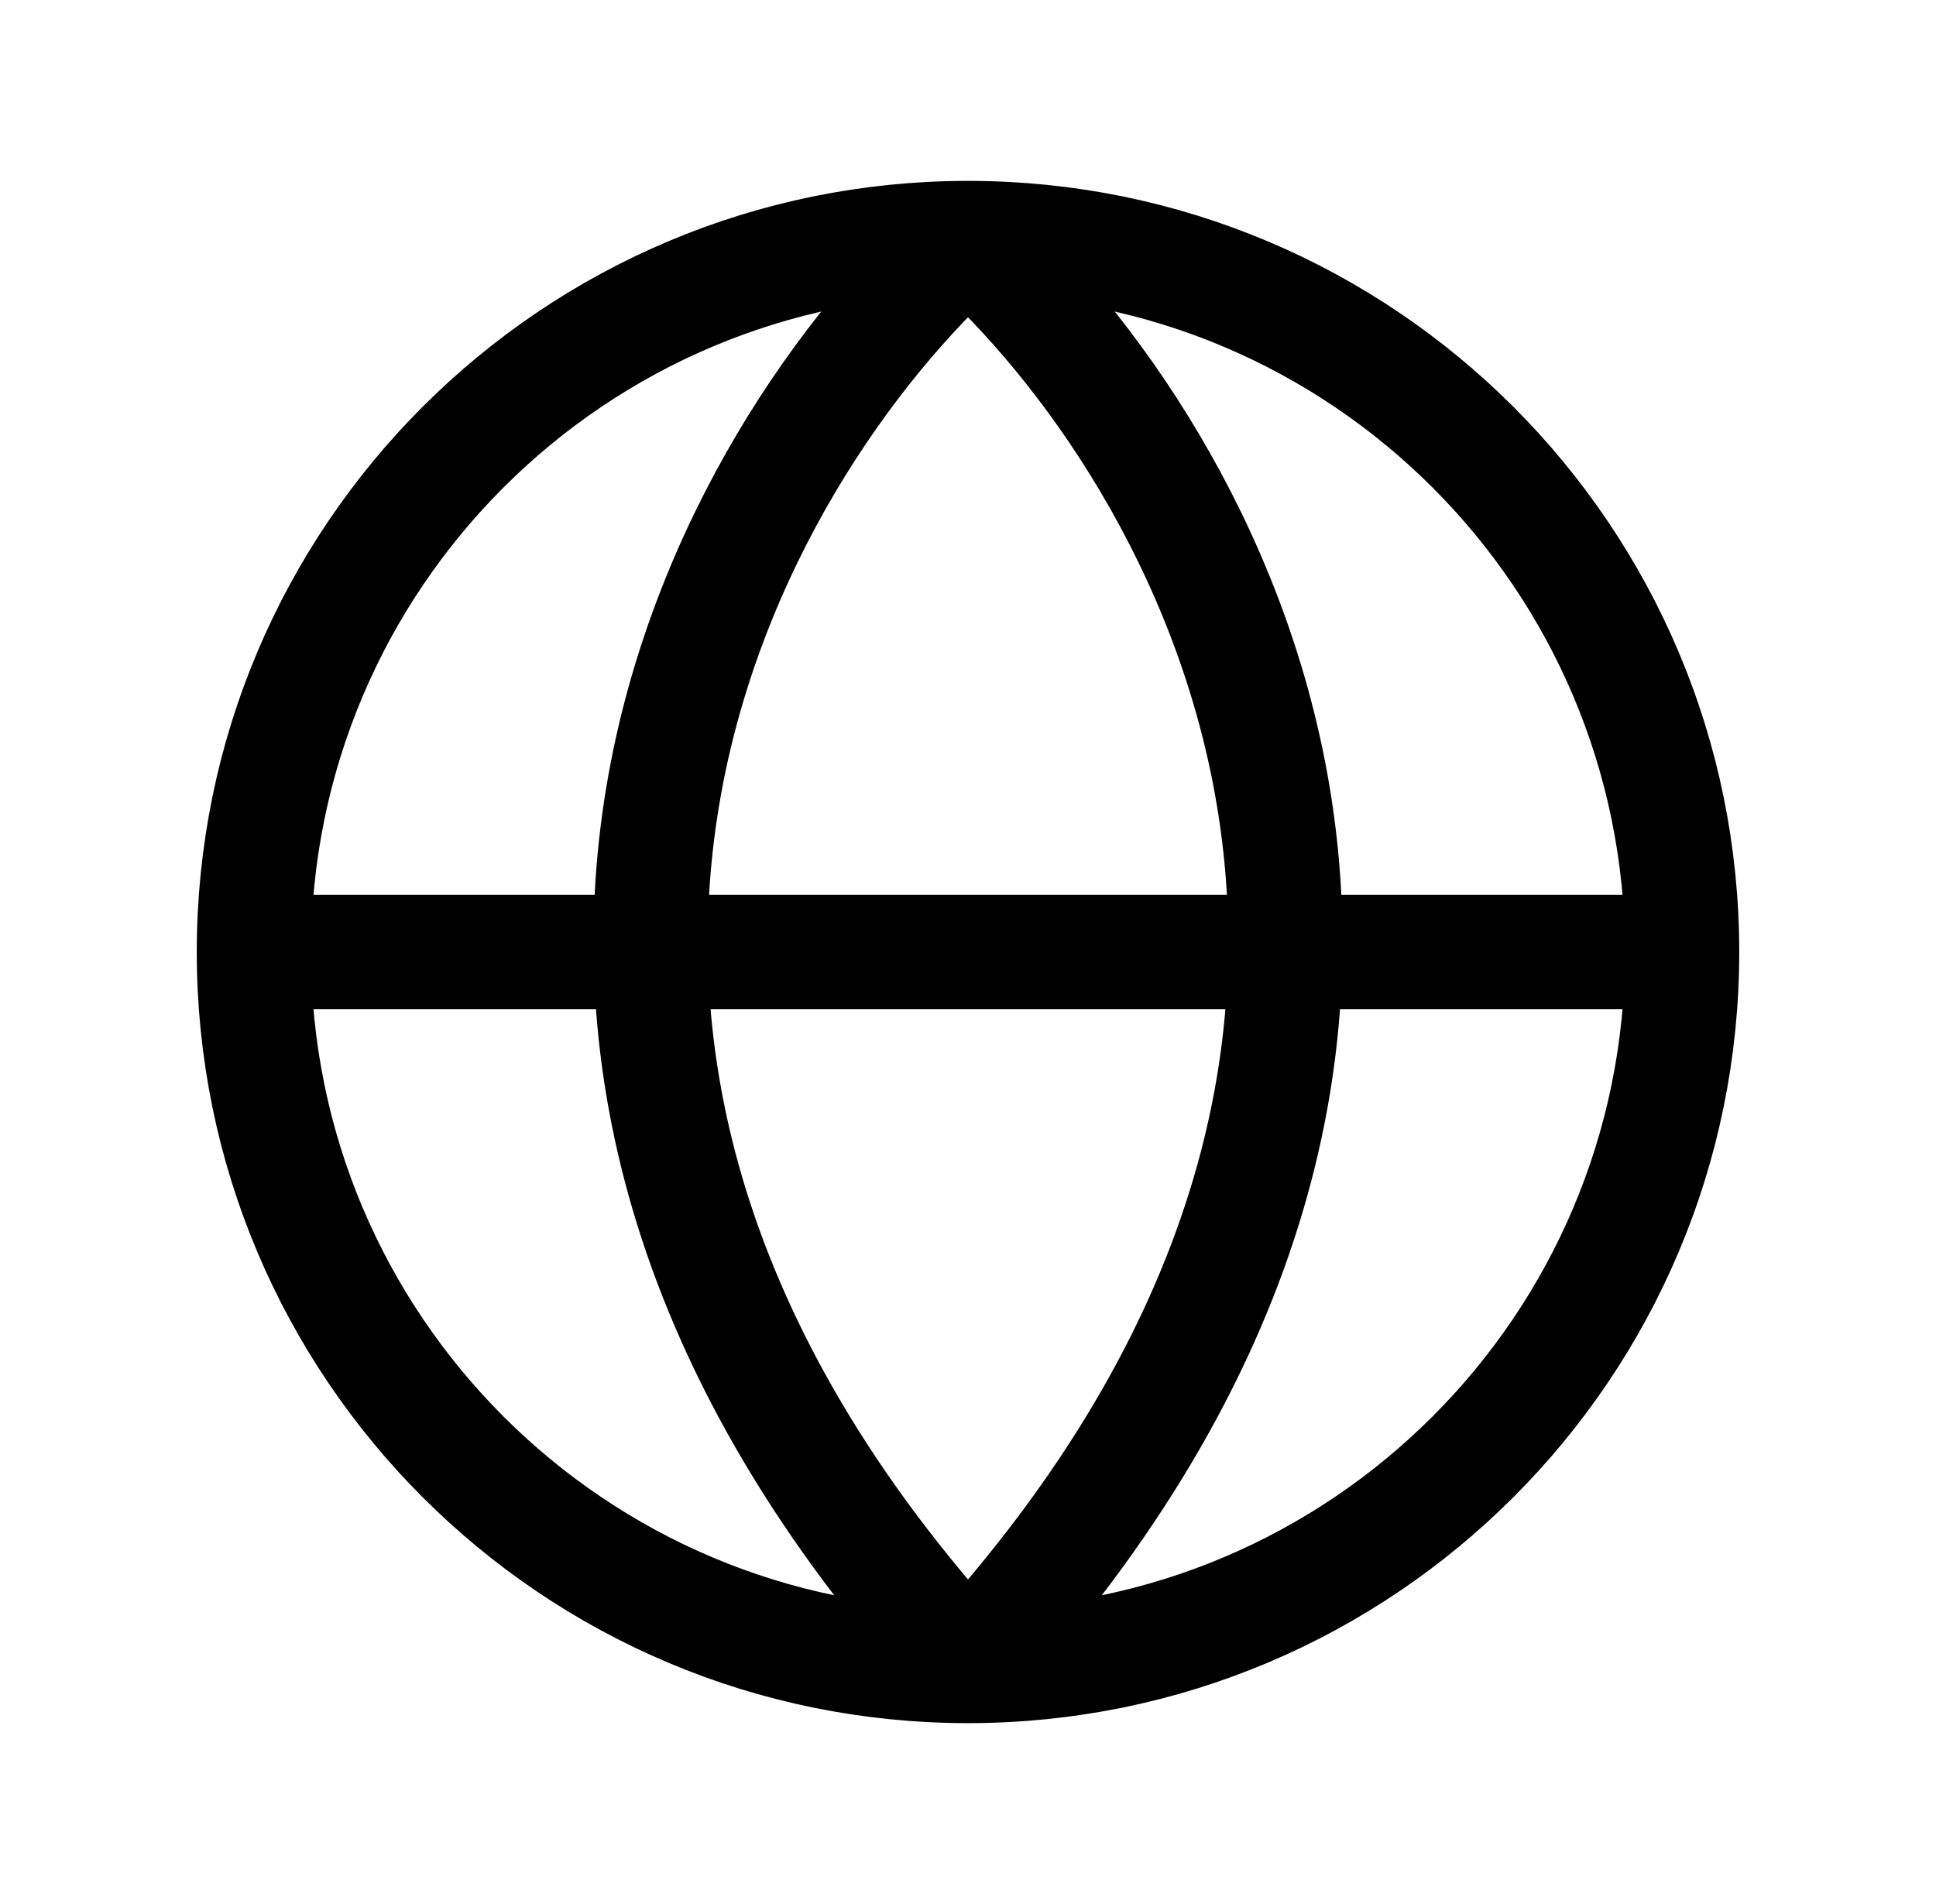 <?xml version="1.0" encoding="utf-8"?>
<svg xmlns="http://www.w3.org/2000/svg" width="61" height="60" viewBox="0 0 61 60" fill="none">
  <path d="M8 30H53M8 30C8 42.426 18.074 52.5 30.5 52.5M8 30C8 17.574 18.074 7.5 30.5 7.5M53 30C53 42.426 42.926 52.5 30.5 52.5M53 30C53 17.574 42.926 7.5 30.5 7.5M30.5 52.5C12.389 32.7 22.954 14.25 30.5 7.5M30.5 52.5C48.611 32.7 38.046 14.25 30.5 7.5" stroke="black" stroke-width="3.6" stroke-linecap="round" stroke-linejoin="round"/>
</svg>